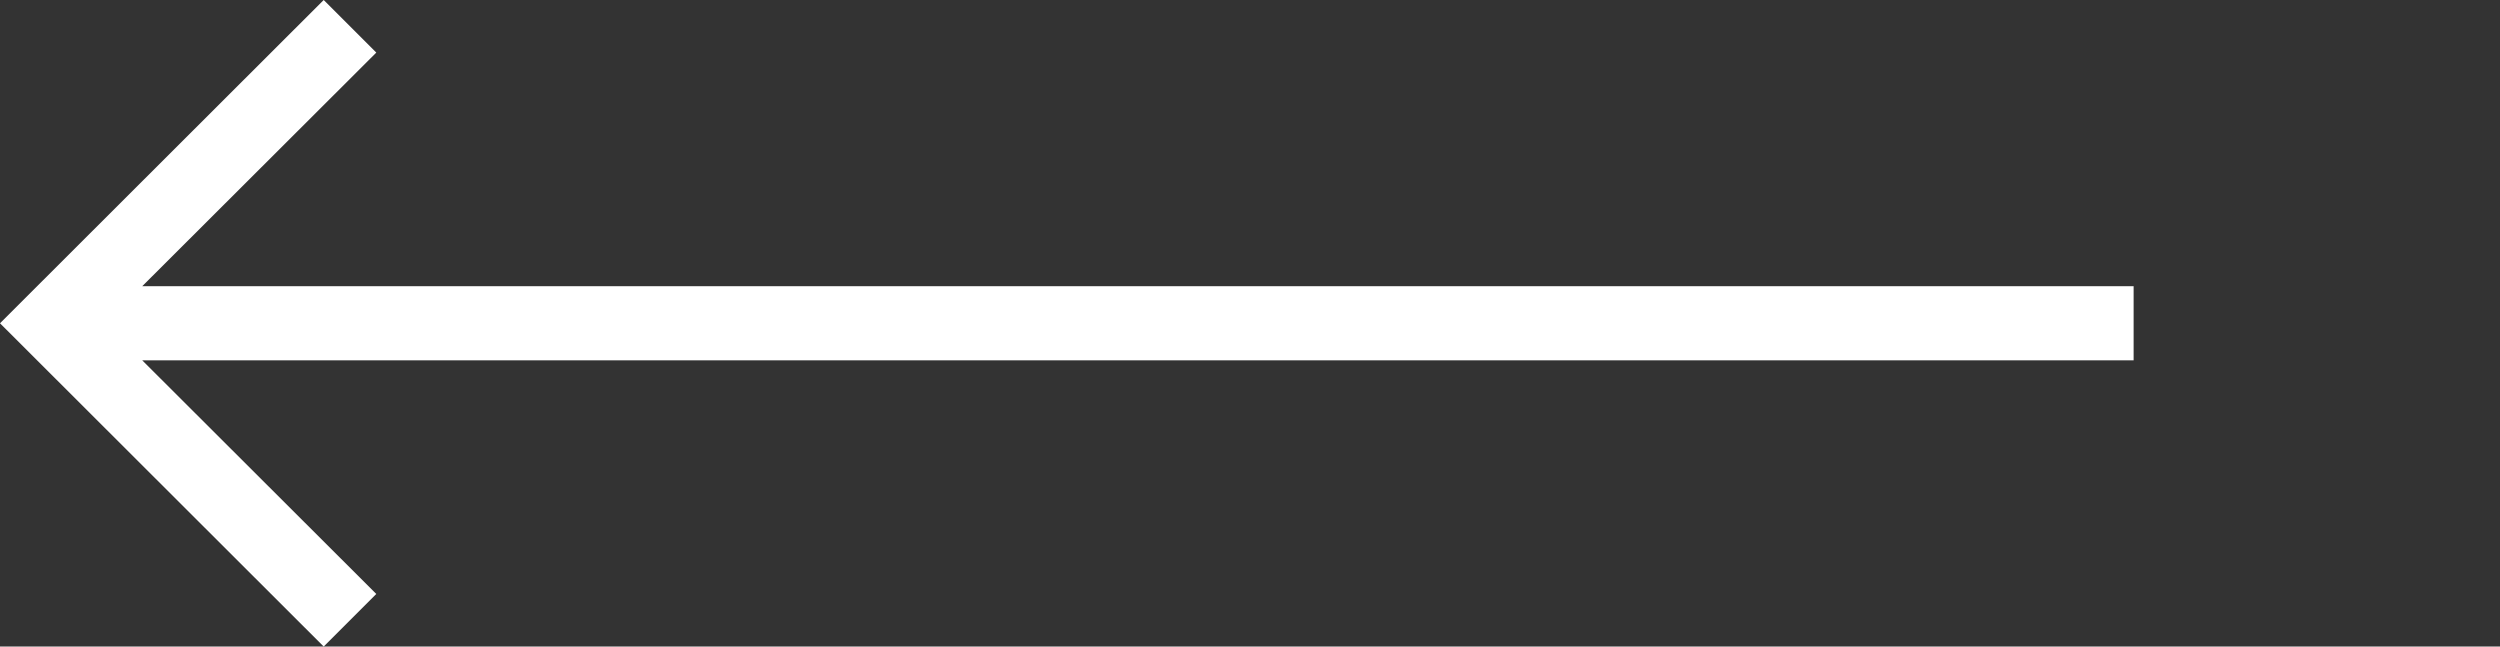 <?xml version="1.0" encoding="UTF-8"?> <svg xmlns="http://www.w3.org/2000/svg" width="116" height="30" viewBox="0 0 116 30" fill="none"><rect x="0" y="0" width="116" height="30" fill="#333333" stroke="none"/><g clip-path="url(#clip0_11_1347)"><g clip-path="url(#clip1_11_1347)"><path d="M99 13.28H6.6L17.46 2.44L15.02 0L0 15L15.02 30L17.46 27.56L6.6 16.72H99V13.28Z" fill="white"></path></g></g><defs><clipPath id="clip0_11_1347"><rect width="99" height="30" fill="white"></rect></clipPath><clipPath id="clip1_11_1347"><rect width="99" height="30" fill="white"></rect></clipPath></defs></svg> 